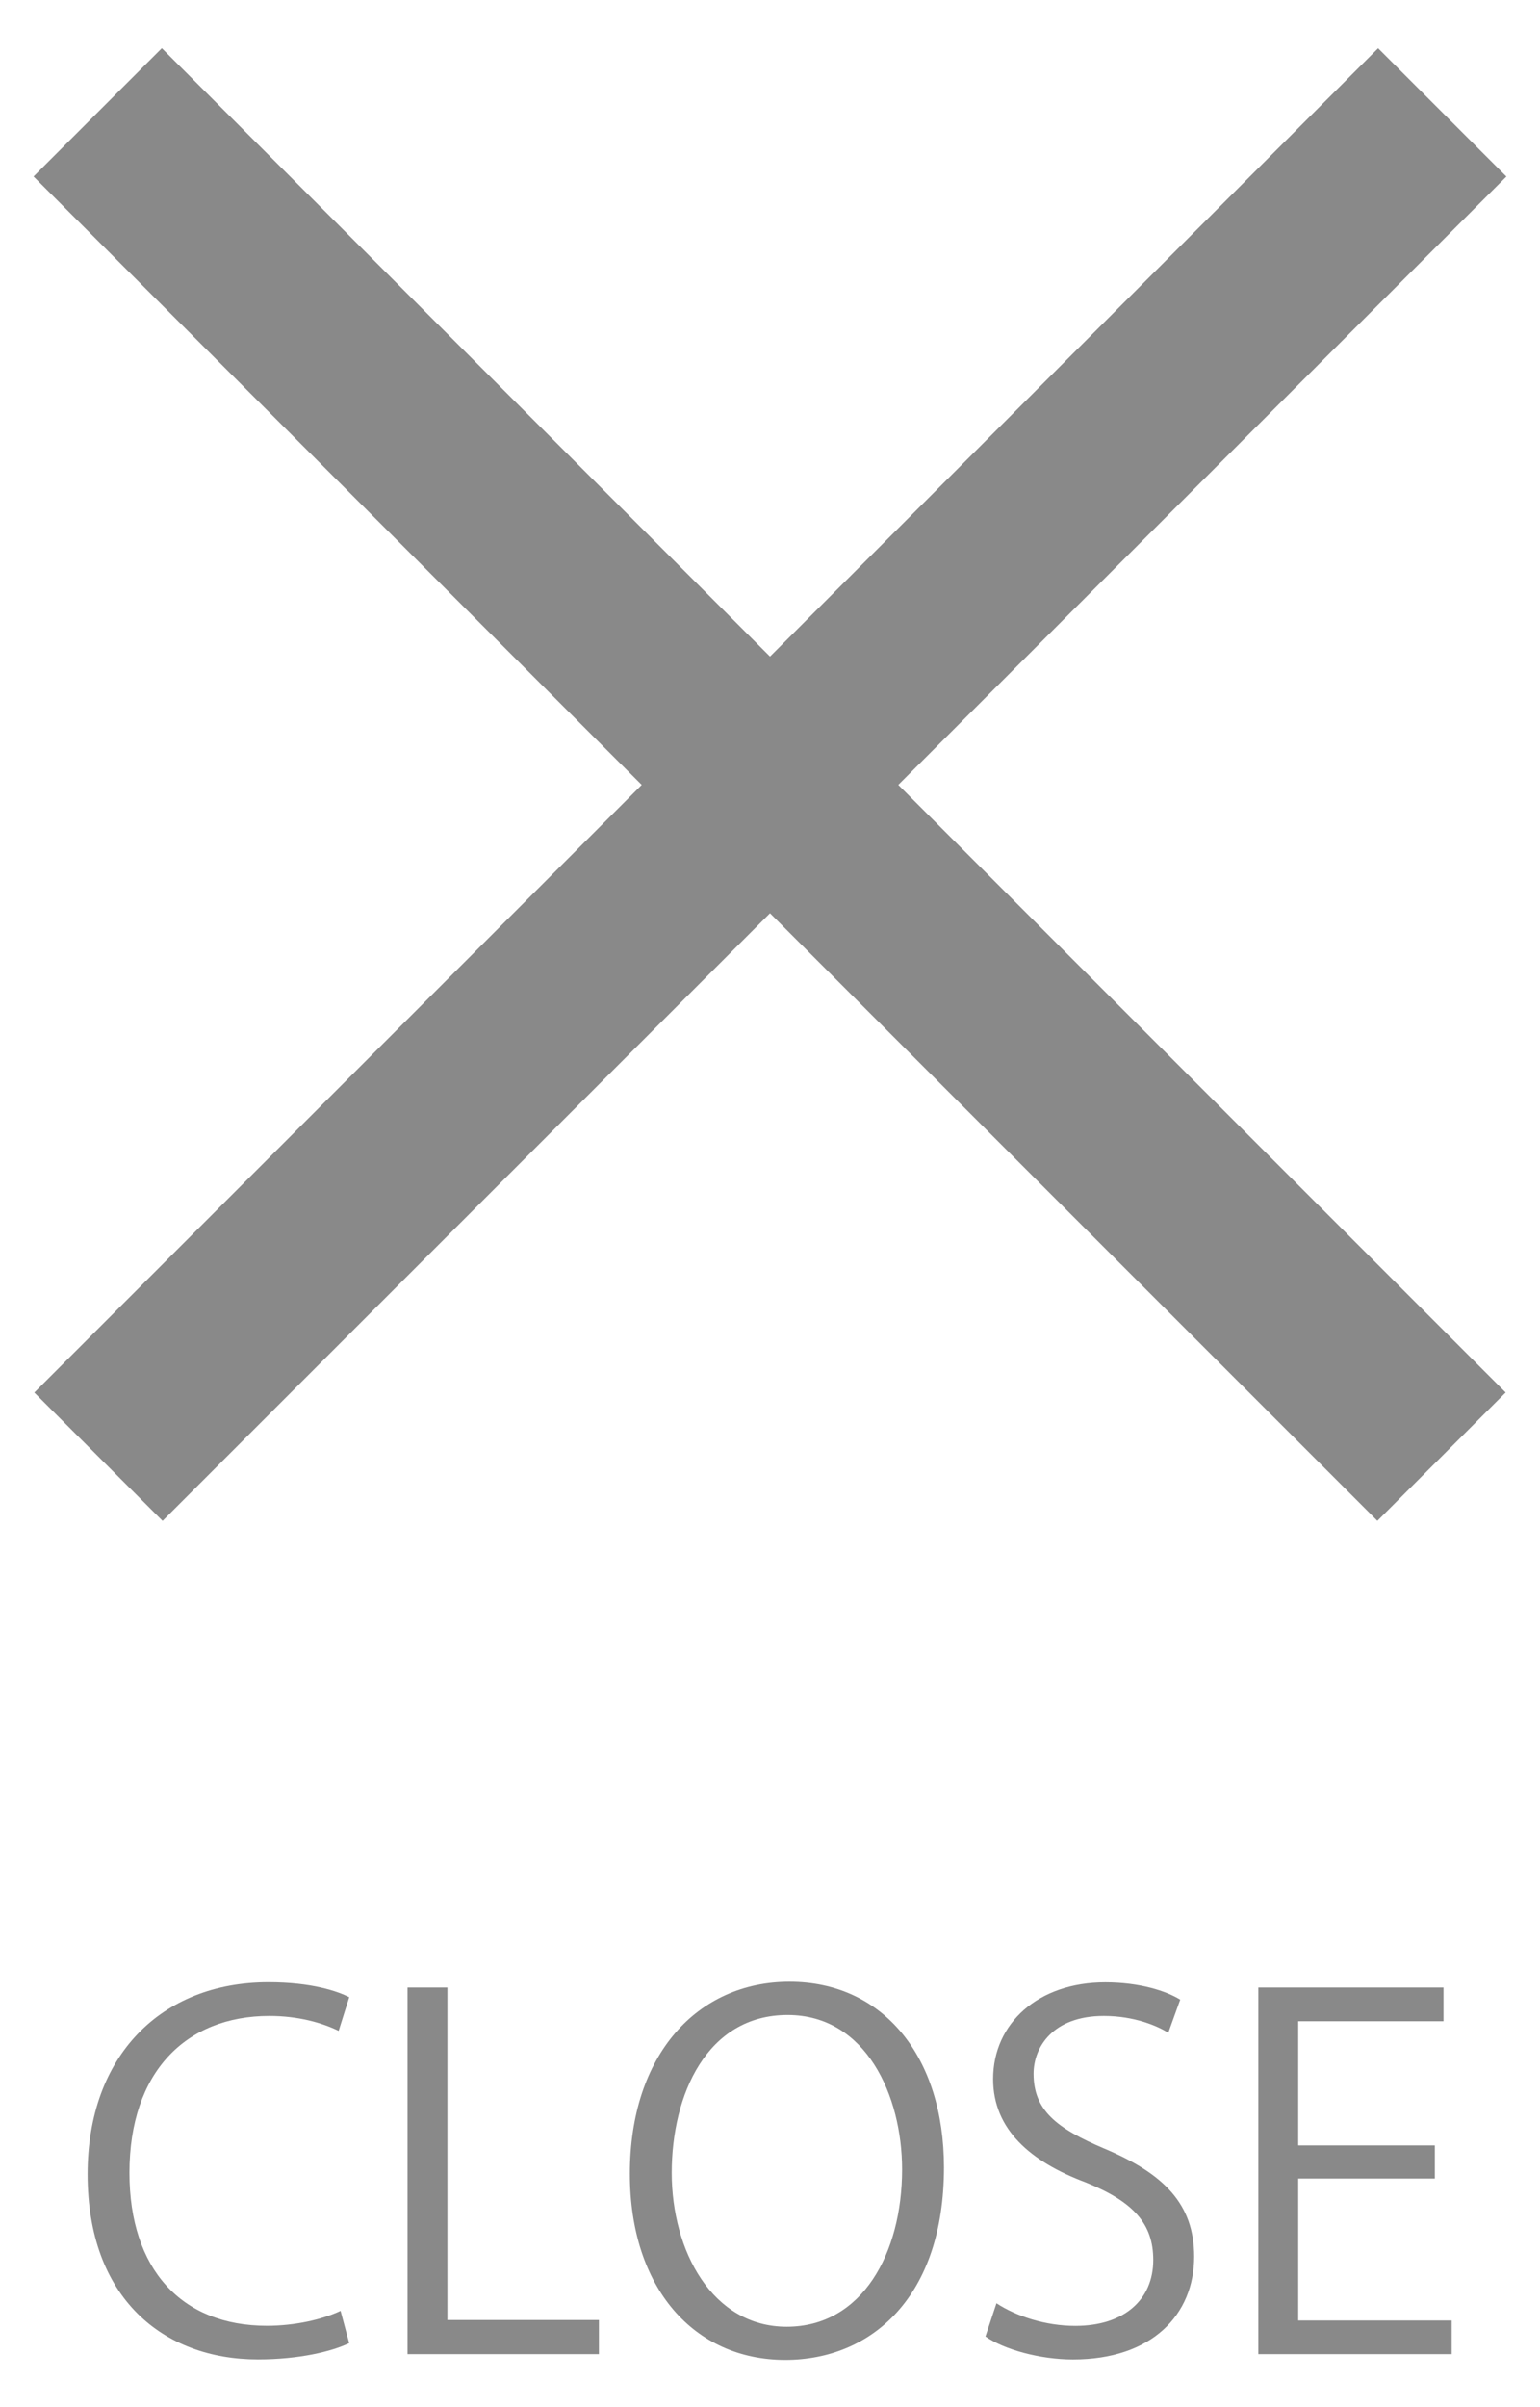 <?xml version="1.0" encoding="UTF-8" standalone="no"?>
<!-- Generator: Adobe Illustrator 24.0.2, SVG Export Plug-In . SVG Version: 6.00 Build 0)  -->

<svg
   xmlns:dc="http://purl.org/dc/elements/1.1/"
   xmlns:cc="http://creativecommons.org/ns#"
   xmlns:rdf="http://www.w3.org/1999/02/22-rdf-syntax-ns#"
   xmlns:svg="http://www.w3.org/2000/svg"
   xmlns="http://www.w3.org/2000/svg"
   xmlns:sodipodi="http://sodipodi.sourceforge.net/DTD/sodipodi-0.dtd"
   xmlns:inkscape="http://www.inkscape.org/namespaces/inkscape"
   version="1.1"
   id="レイヤー_1"
   x="0px"
   y="0px"
   viewBox="0 0 32 50"
   enable-background="new 0 0 841.89 595.276"
   xml:space="preserve"
   inkscape:version="0.92.5 (2060ec1f9f, 2020-04-08)"
   sodipodi:docname="close.svg"
   width="32"
   height="50"><defs
     id="defs159" /><sodipodi:namedview
     pagecolor="#c0c0c0"
     bordercolor="#666666"
     borderopacity="1"
     objecttolerance="10"
     gridtolerance="10"
     guidetolerance="10"
     inkscape:pageopacity="0"
     inkscape:pageshadow="2"
     inkscape:window-width="1847"
     inkscape:window-height="1058"
     id="namedview157"
     showgrid="true"
     inkscape:snap-center="true"
     inkscape:zoom="17.941494"
     inkscape:cx="28.983136"
     inkscape:cy="11.629718"
     inkscape:window-x="1985"
     inkscape:window-y="-8"
     inkscape:window-maximized="1"
     inkscape:current-layer="レイヤー_1"><inkscape:grid
       type="xygrid"
       id="grid821" /></sodipodi:namedview><g
     id="g875"
     transform="translate(-0.15,0.634)"><rect
       x="2.743"
       y="-2.225"
       transform="rotate(45)"
       class="st2"
       width="39.49"
       height="3.77"
       id="rect35"
       style="fill:#898989;stroke-width:1" /><rect
       x="-20.095"
       y="-24.385"
       transform="rotate(135)"
       class="st2"
       width="39.49"
       height="3.77"
       id="rect37"
       style="fill:#898989;stroke-width:1" /></g><g
     id="g883"
     transform="translate(1.272,-0.614)"><g
       id="g1207"
       transform="translate(-1138.319,-100.638)"><path
         class="st2"
         d="m 1144.303,149.922 c -0.35,0.17 -1.029,0.34 -1.898,0.34 -1.959,0 -3.538,-1.269 -3.538,-3.848 0,-2.459 1.528,-3.988 3.758,-3.988 0.909,0 1.438,0.19 1.679,0.31 l -0.22,0.7 c -0.35,-0.17 -0.84,-0.31 -1.439,-0.31 -1.729,0 -2.908,1.16 -2.908,3.258 0,1.999 1.079,3.178 2.858,3.178 0.58,0 1.149,-0.13 1.529,-0.31 z"
         id="path1197"
         inkscape:connector-curvature="0"
         style="fill:#898989" /><path
         class="st2"
         d="m 1149.493,150.152 h -3.978 v -7.616 h 0.829 v 6.906 h 3.148 v 0.71 z"
         id="path1199"
         inkscape:connector-curvature="0"
         style="fill:#898989" /><path
         class="st2"
         d="m 1156.662,146.274 c 0,2.679 -1.5,3.998 -3.299,3.998 -1.889,0 -3.228,-1.489 -3.228,-3.868 0,-2.479 1.409,-3.988 3.317,-3.988 1.95,0 3.21,1.559 3.21,3.858 z m -5.657,0.11 c 0,1.619 0.84,3.198 2.389,3.198 1.569,0 2.398,-1.529 2.398,-3.268 0,-1.529 -0.749,-3.208 -2.379,-3.208 -1.679,0 -2.408,1.659 -2.408,3.278 z"
         id="path1201"
         inkscape:connector-curvature="0"
         style="fill:#898989" /><path
         class="st2"
         d="m 1161.323,143.476 c -0.221,-0.14 -0.7,-0.35 -1.34,-0.35 -1.06,0 -1.459,0.65 -1.459,1.2 0,0.75 0.46,1.129 1.479,1.559 1.229,0.52 1.858,1.149 1.858,2.239 0,1.209 -0.879,2.139 -2.519,2.139 -0.689,0 -1.439,-0.21 -1.818,-0.479 l 0.229,-0.69 c 0.41,0.27 1.02,0.47 1.639,0.47 1.02,0 1.619,-0.549 1.619,-1.369 0,-0.75 -0.409,-1.209 -1.398,-1.609 -1.149,-0.43 -1.93,-1.1 -1.93,-2.149 0,-1.159 0.939,-2.009 2.329,-2.009 0.72,0 1.27,0.18 1.559,0.36 z"
         id="path1203"
         inkscape:connector-curvature="0"
         style="fill:#898989" /><path
         class="st2"
         d="m 1167.212,150.152 h -4.018 v -7.616 h 3.848 v 0.7 h -3.019 v 2.579 h 2.839 v 0.689 h -2.839 v 2.948 h 3.188 v 0.7 z"
         id="path1205"
         inkscape:connector-curvature="0"
         style="fill:#898989" /></g></g></svg>